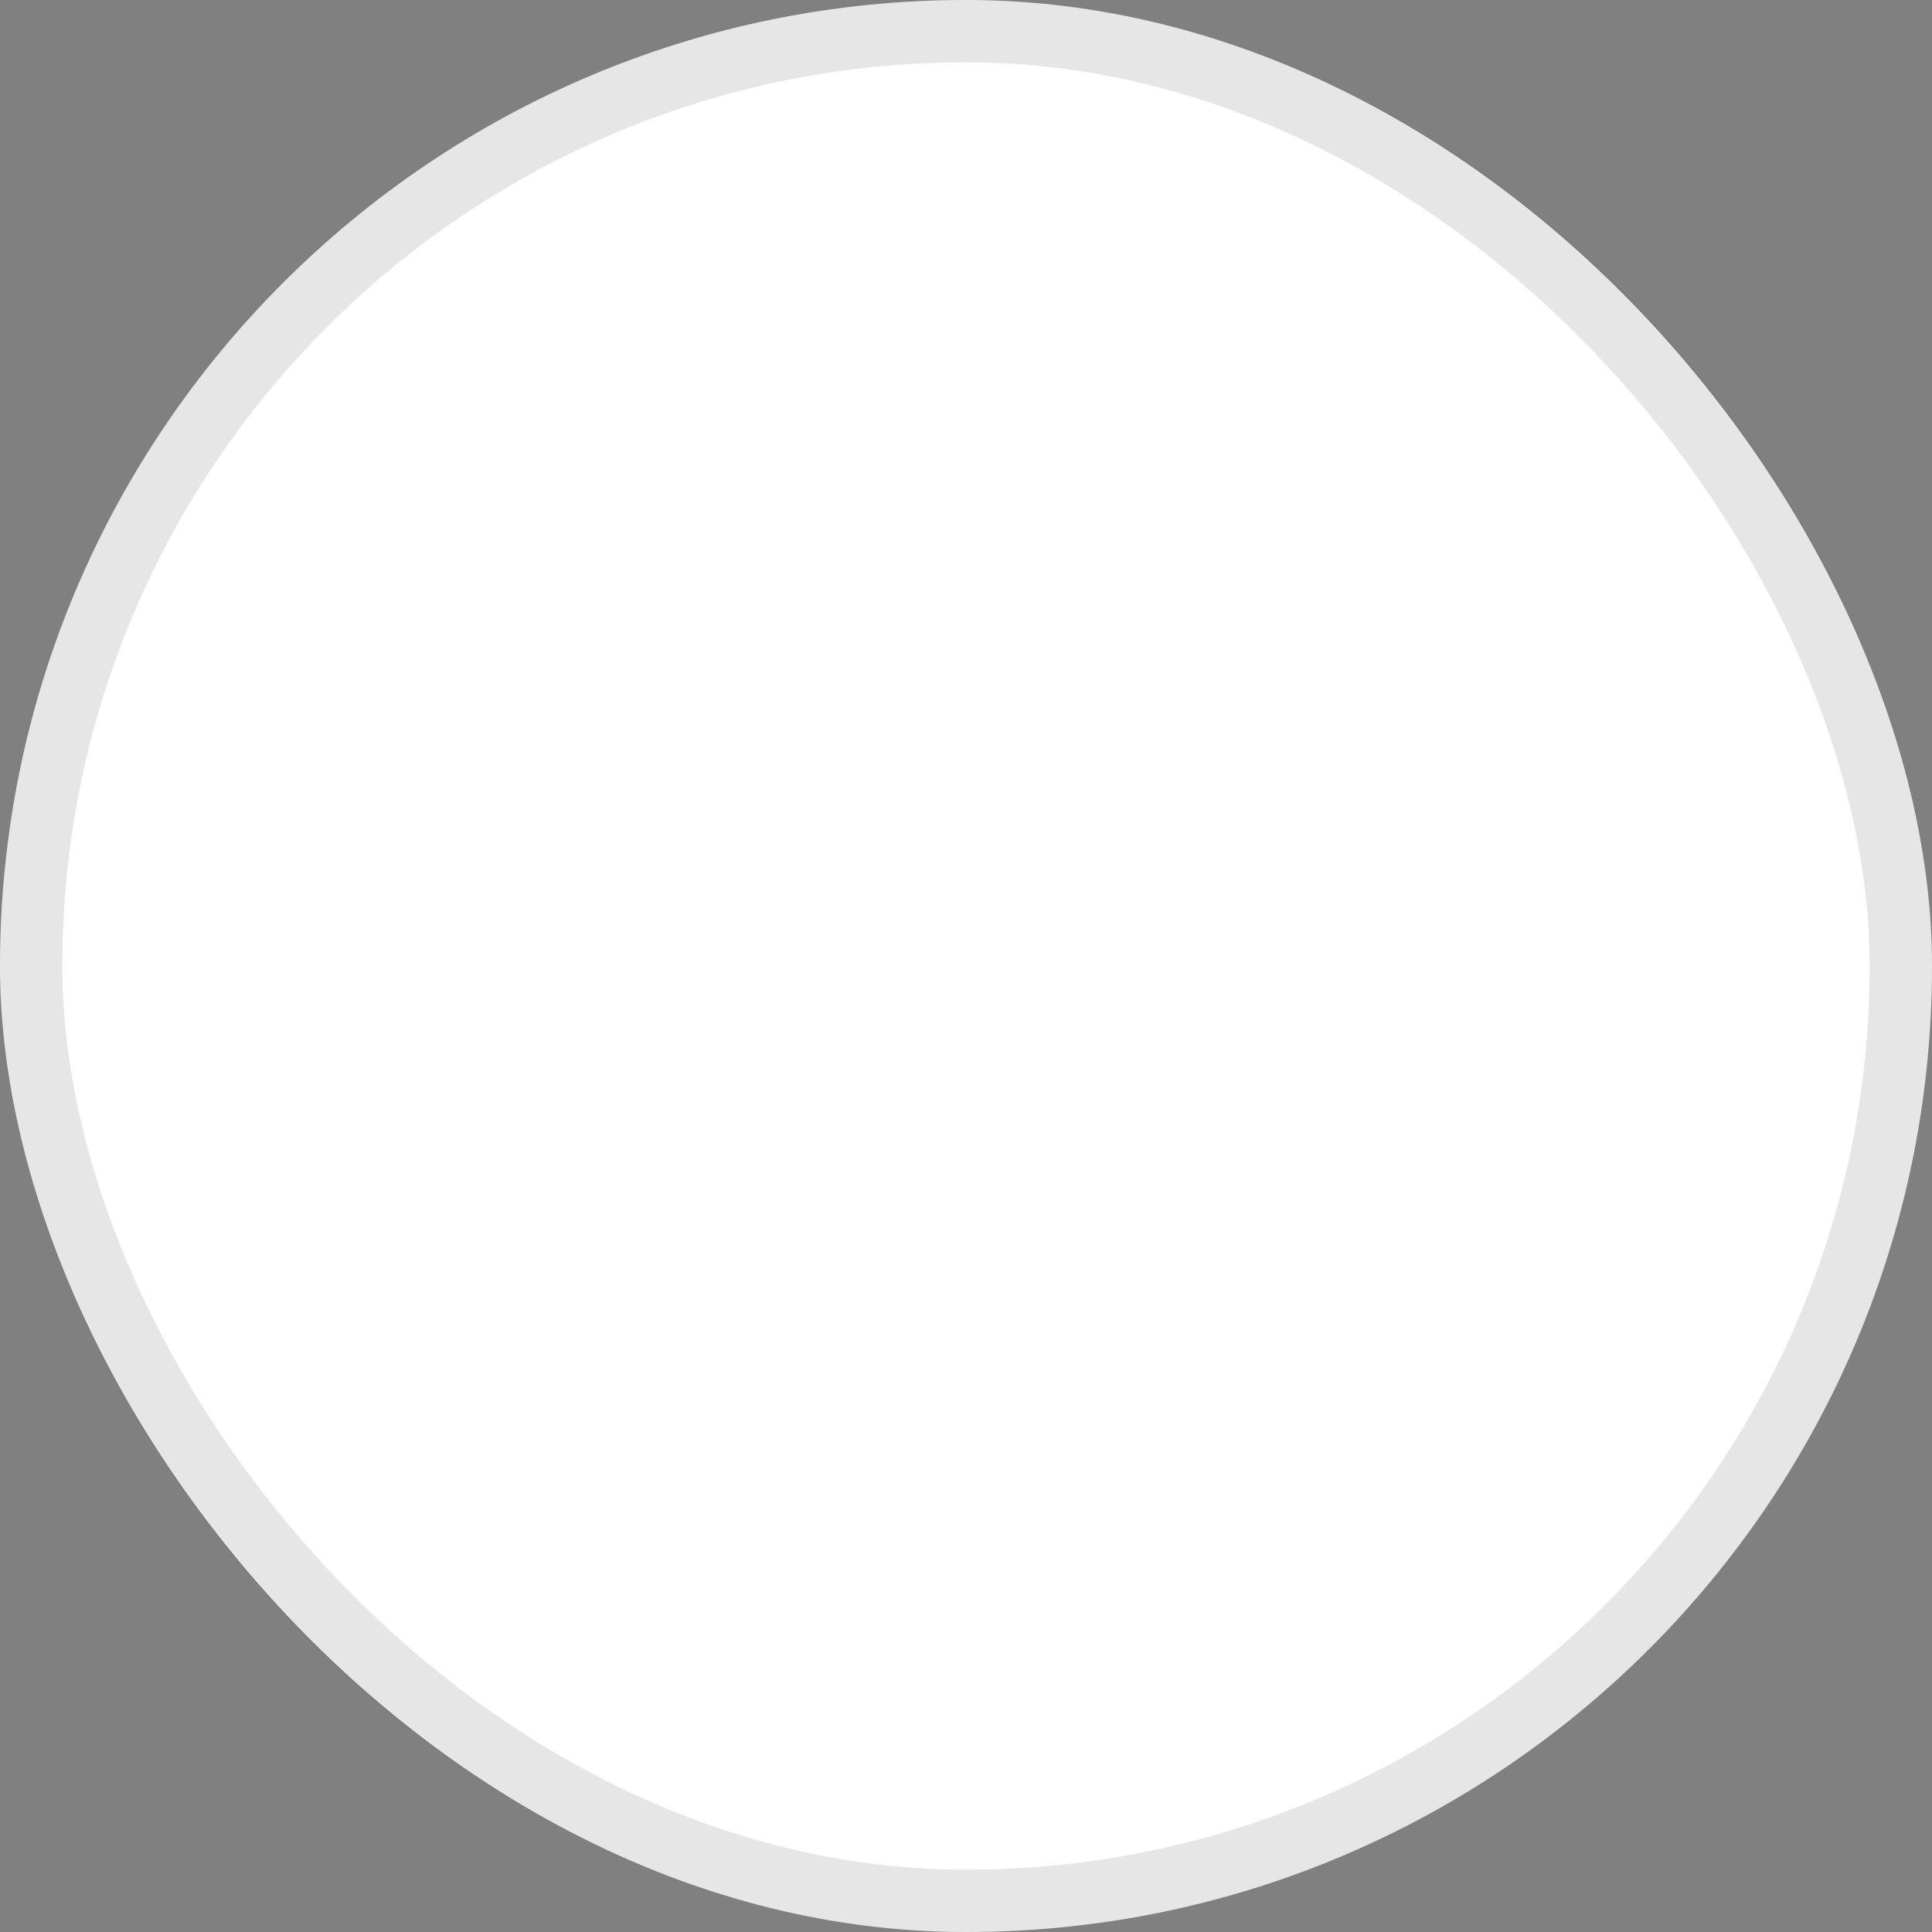 <svg xmlns="http://www.w3.org/2000/svg" width="31" height="31" fill="none" viewBox="0 0 31 31">
  <rect x="0" y="0" width="31" height="31" fill="#808080" stroke="none"/>
  <rect width="31" height="31" fill="#fff" rx="15.5"/>
  <rect width="30" height="30" x=".5" y=".5" stroke="#000" stroke-opacity=".1" rx="15"/>
</svg>
